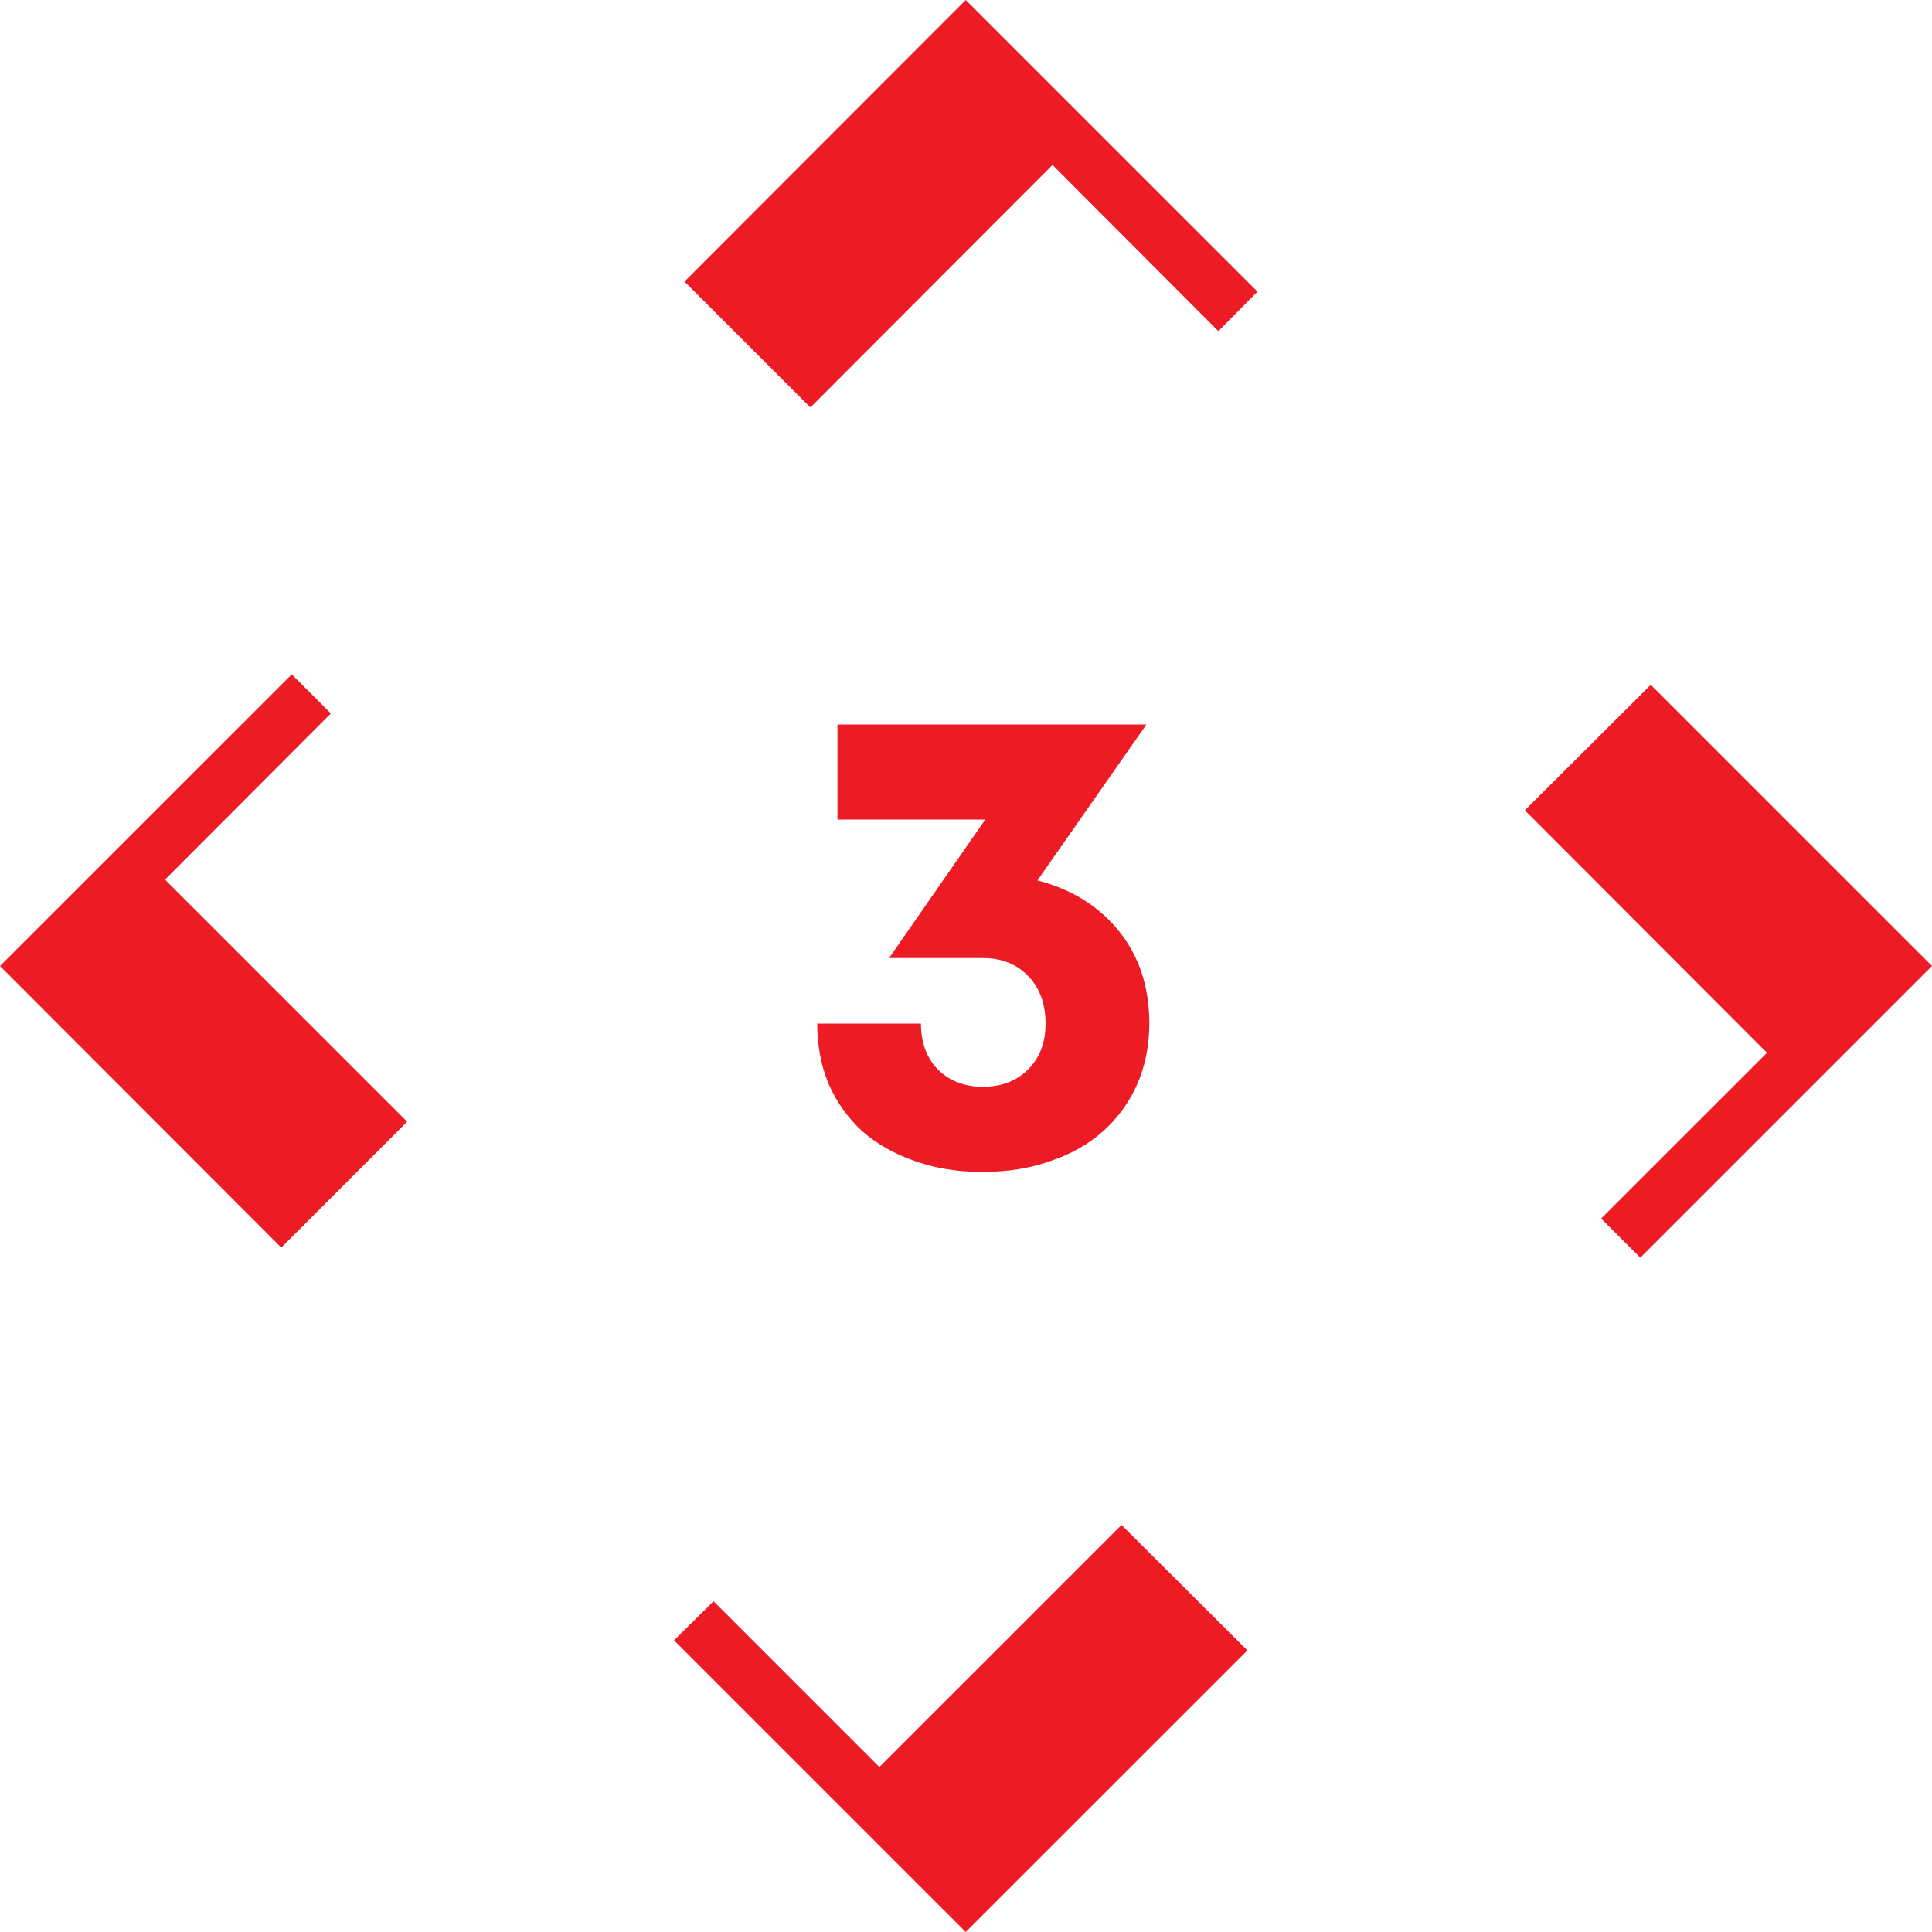 <svg width="60" height="60" viewBox="0 0 60 60" fill="none" xmlns="http://www.w3.org/2000/svg">
<path d="M29.992 60L38.739 51.255L34.829 47.358L27.309 54.876L22.16 49.727L20.933 50.942L29.992 60Z" fill="#ED1C24"/>
<path d="M0 30L8.735 38.745L12.645 34.836L5.125 27.318L10.275 22.157L9.06 20.942L0 30Z" fill="#ED1C24"/>
<path d="M29.992 0L21.257 8.745L25.168 12.654L32.687 5.124L37.837 10.285L39.052 9.058L29.992 0Z" fill="#ED1C24"/>
<path d="M60 30L51.266 21.267L47.355 25.165L54.875 32.695L49.726 37.843L50.941 39.058L60 30Z" fill="#ED1C24"/>
<path d="M28.601 31.788C28.601 32.376 28.775 32.85 29.123 33.21C29.483 33.57 29.951 33.75 30.527 33.75C31.103 33.75 31.571 33.57 31.931 33.21C32.291 32.85 32.471 32.376 32.471 31.788C32.471 31.176 32.291 30.684 31.931 30.312C31.571 29.94 31.103 29.754 30.527 29.754H27.611L30.599 25.452H26.009V22.5H35.603L32.219 27.342C33.287 27.618 34.133 28.146 34.757 28.926C35.381 29.706 35.693 30.66 35.693 31.788C35.693 32.472 35.567 33.102 35.315 33.678C35.063 34.242 34.709 34.728 34.253 35.136C33.809 35.532 33.269 35.838 32.633 36.054C31.997 36.282 31.289 36.396 30.509 36.396C29.741 36.396 29.039 36.282 28.403 36.054C27.779 35.838 27.239 35.532 26.783 35.136C26.339 34.728 25.991 34.242 25.739 33.678C25.499 33.102 25.379 32.472 25.379 31.788H28.601Z" fill="#ED1C24"/>
</svg>
